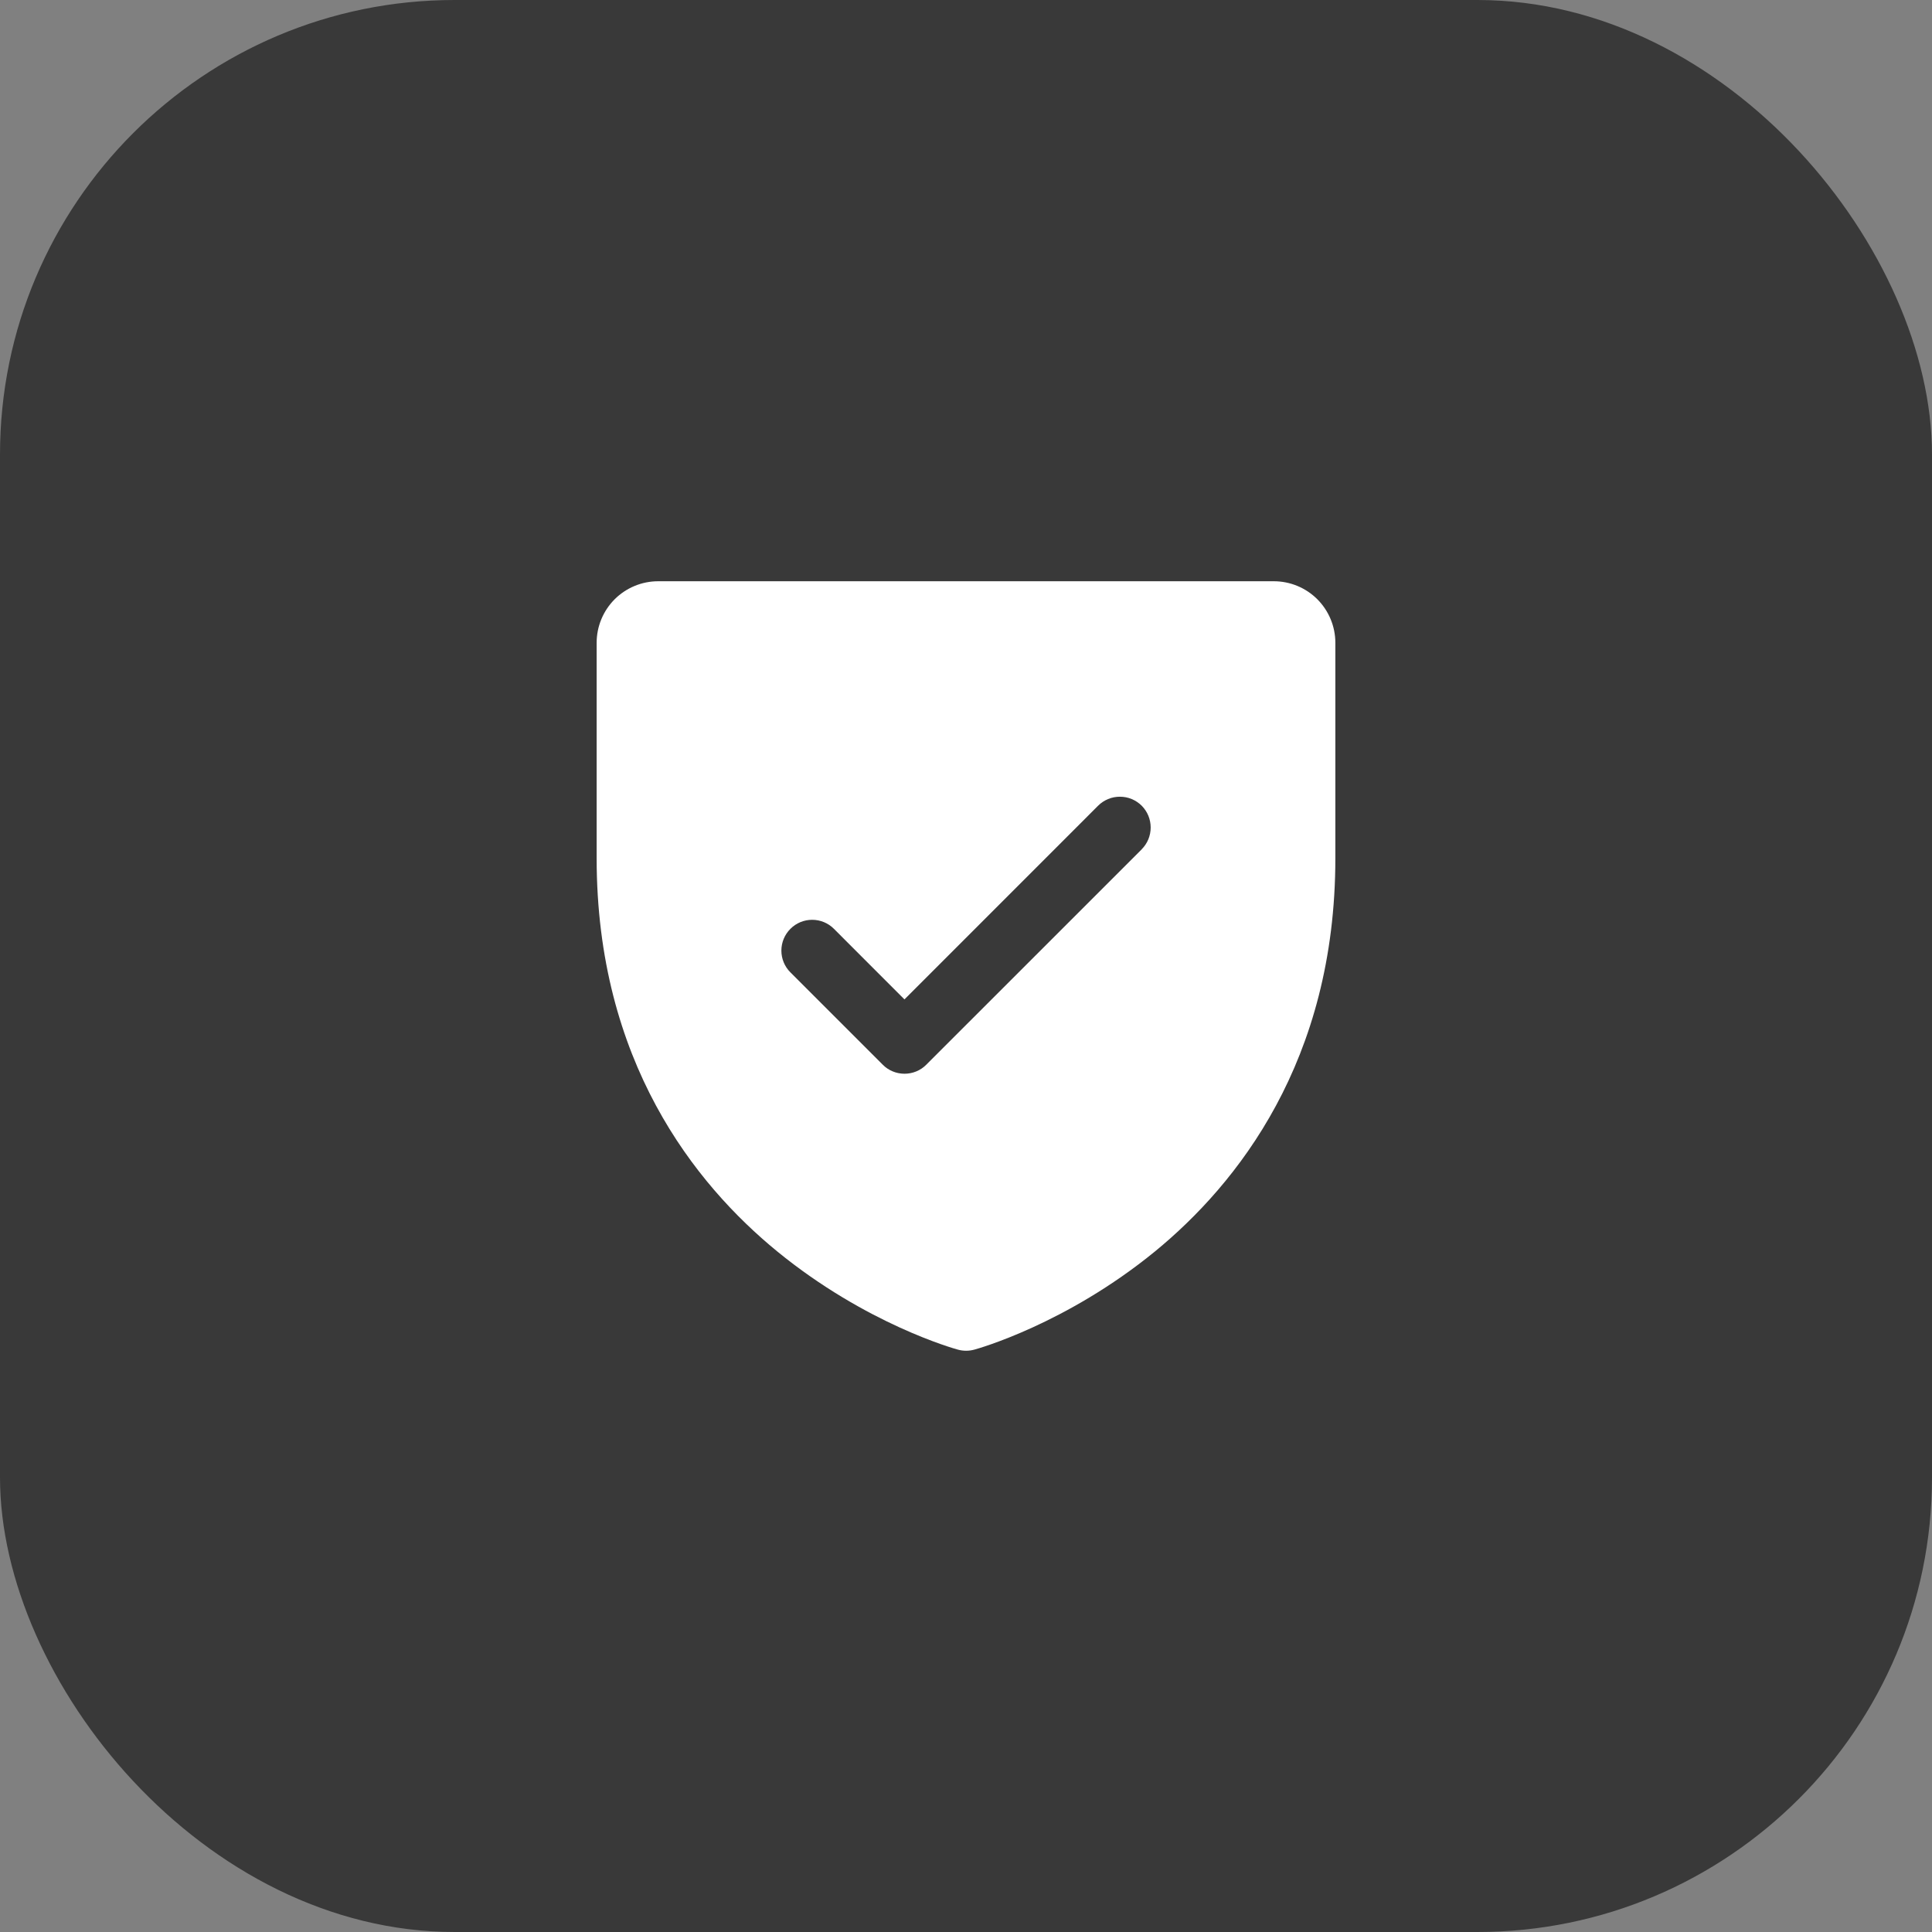 <?xml version="1.0" encoding="UTF-8"?> <svg xmlns="http://www.w3.org/2000/svg" width="34" height="34" viewBox="0 0 34 34" fill="none"><rect x="0" y="0" width="34" height="34" fill="#808080" stroke="none"/><rect width="34" height="34" rx="8" fill="#393939"></rect><path d="M22.417 10.229H11.583C11.296 10.229 11.021 10.343 10.817 10.546C10.614 10.75 10.5 11.025 10.5 11.312V15.104C10.5 18.674 12.228 20.837 13.678 22.023C15.239 23.3 16.792 23.734 16.86 23.752C16.953 23.777 17.051 23.777 17.144 23.752C17.212 23.734 18.763 23.3 20.326 22.023C21.772 20.837 23.5 18.674 23.5 15.104V11.312C23.5 11.025 23.386 10.75 23.183 10.546C22.98 10.343 22.704 10.229 22.417 10.229ZM20.093 14.946L16.301 18.737C16.251 18.788 16.191 18.828 16.125 18.855C16.06 18.882 15.989 18.896 15.918 18.896C15.847 18.896 15.776 18.882 15.711 18.855C15.645 18.828 15.585 18.788 15.535 18.737L13.91 17.112C13.808 17.011 13.751 16.873 13.751 16.729C13.751 16.585 13.808 16.448 13.91 16.346C14.011 16.244 14.149 16.187 14.293 16.187C14.437 16.187 14.575 16.244 14.676 16.346L15.917 17.588L19.325 14.179C19.375 14.129 19.435 14.089 19.501 14.062C19.567 14.034 19.637 14.021 19.708 14.021C19.779 14.021 19.85 14.034 19.916 14.062C19.982 14.089 20.041 14.129 20.092 14.179C20.142 14.23 20.182 14.289 20.209 14.355C20.236 14.421 20.25 14.491 20.25 14.562C20.25 14.634 20.236 14.704 20.209 14.77C20.182 14.836 20.142 14.895 20.092 14.946H20.093Z" fill="white"></path></svg> 